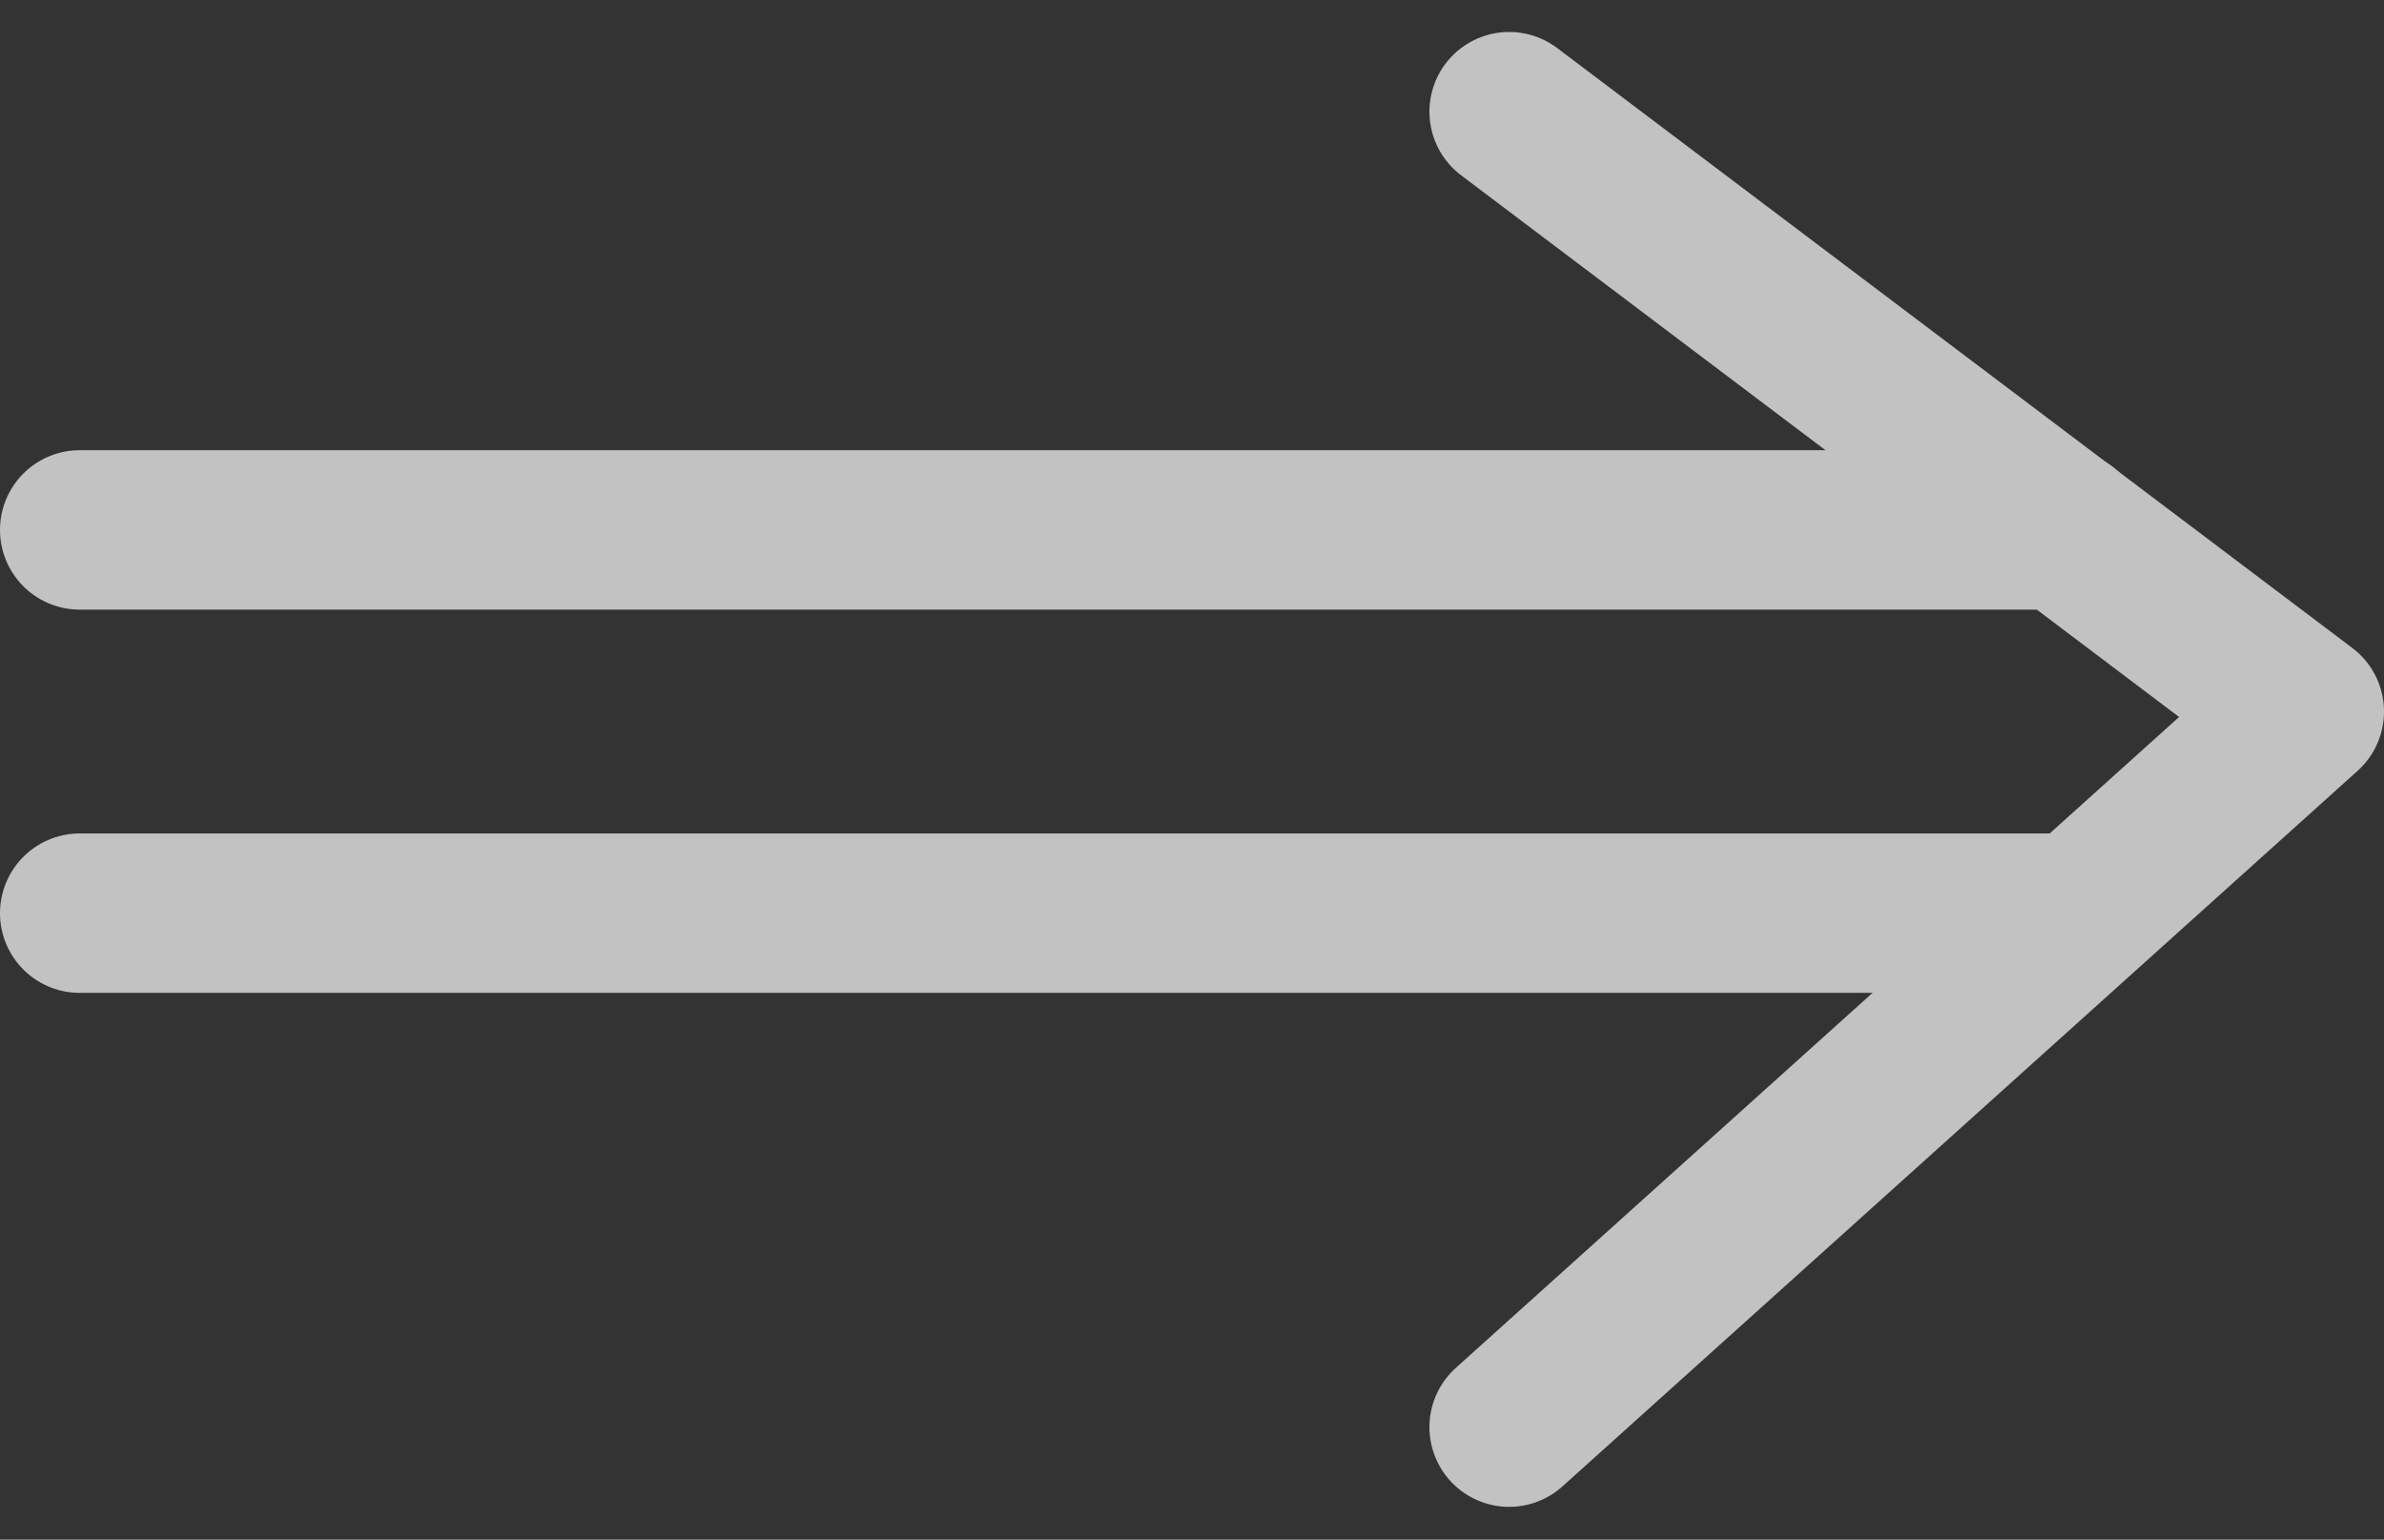 <svg xmlns="http://www.w3.org/2000/svg" width="29.907" height="19.316" viewBox="0 0 29.907 19.316"><rect x="0" y="0" width="29.907" height="19.316" fill="#333333" stroke="none"/><g transform="translate(6500.691 -961.234)" opacity="0.7"><g transform="translate(-6499.691 967.882)"><line x2="24.893" transform="translate(0 0)" fill="none" stroke="#fff" stroke-linecap="round" stroke-width="2"/><g transform="translate(0 4.808)"><line x2="24.893" fill="none" stroke="#fff" stroke-linecap="round" stroke-width="2"/></g></g><path d="M-6485.092,962.977l9.975,7.526-9.975,8.977" transform="translate(3.333 -0.342)" fill="none" stroke="#fff" stroke-linecap="round" stroke-linejoin="round" stroke-width="2"/></g></svg>